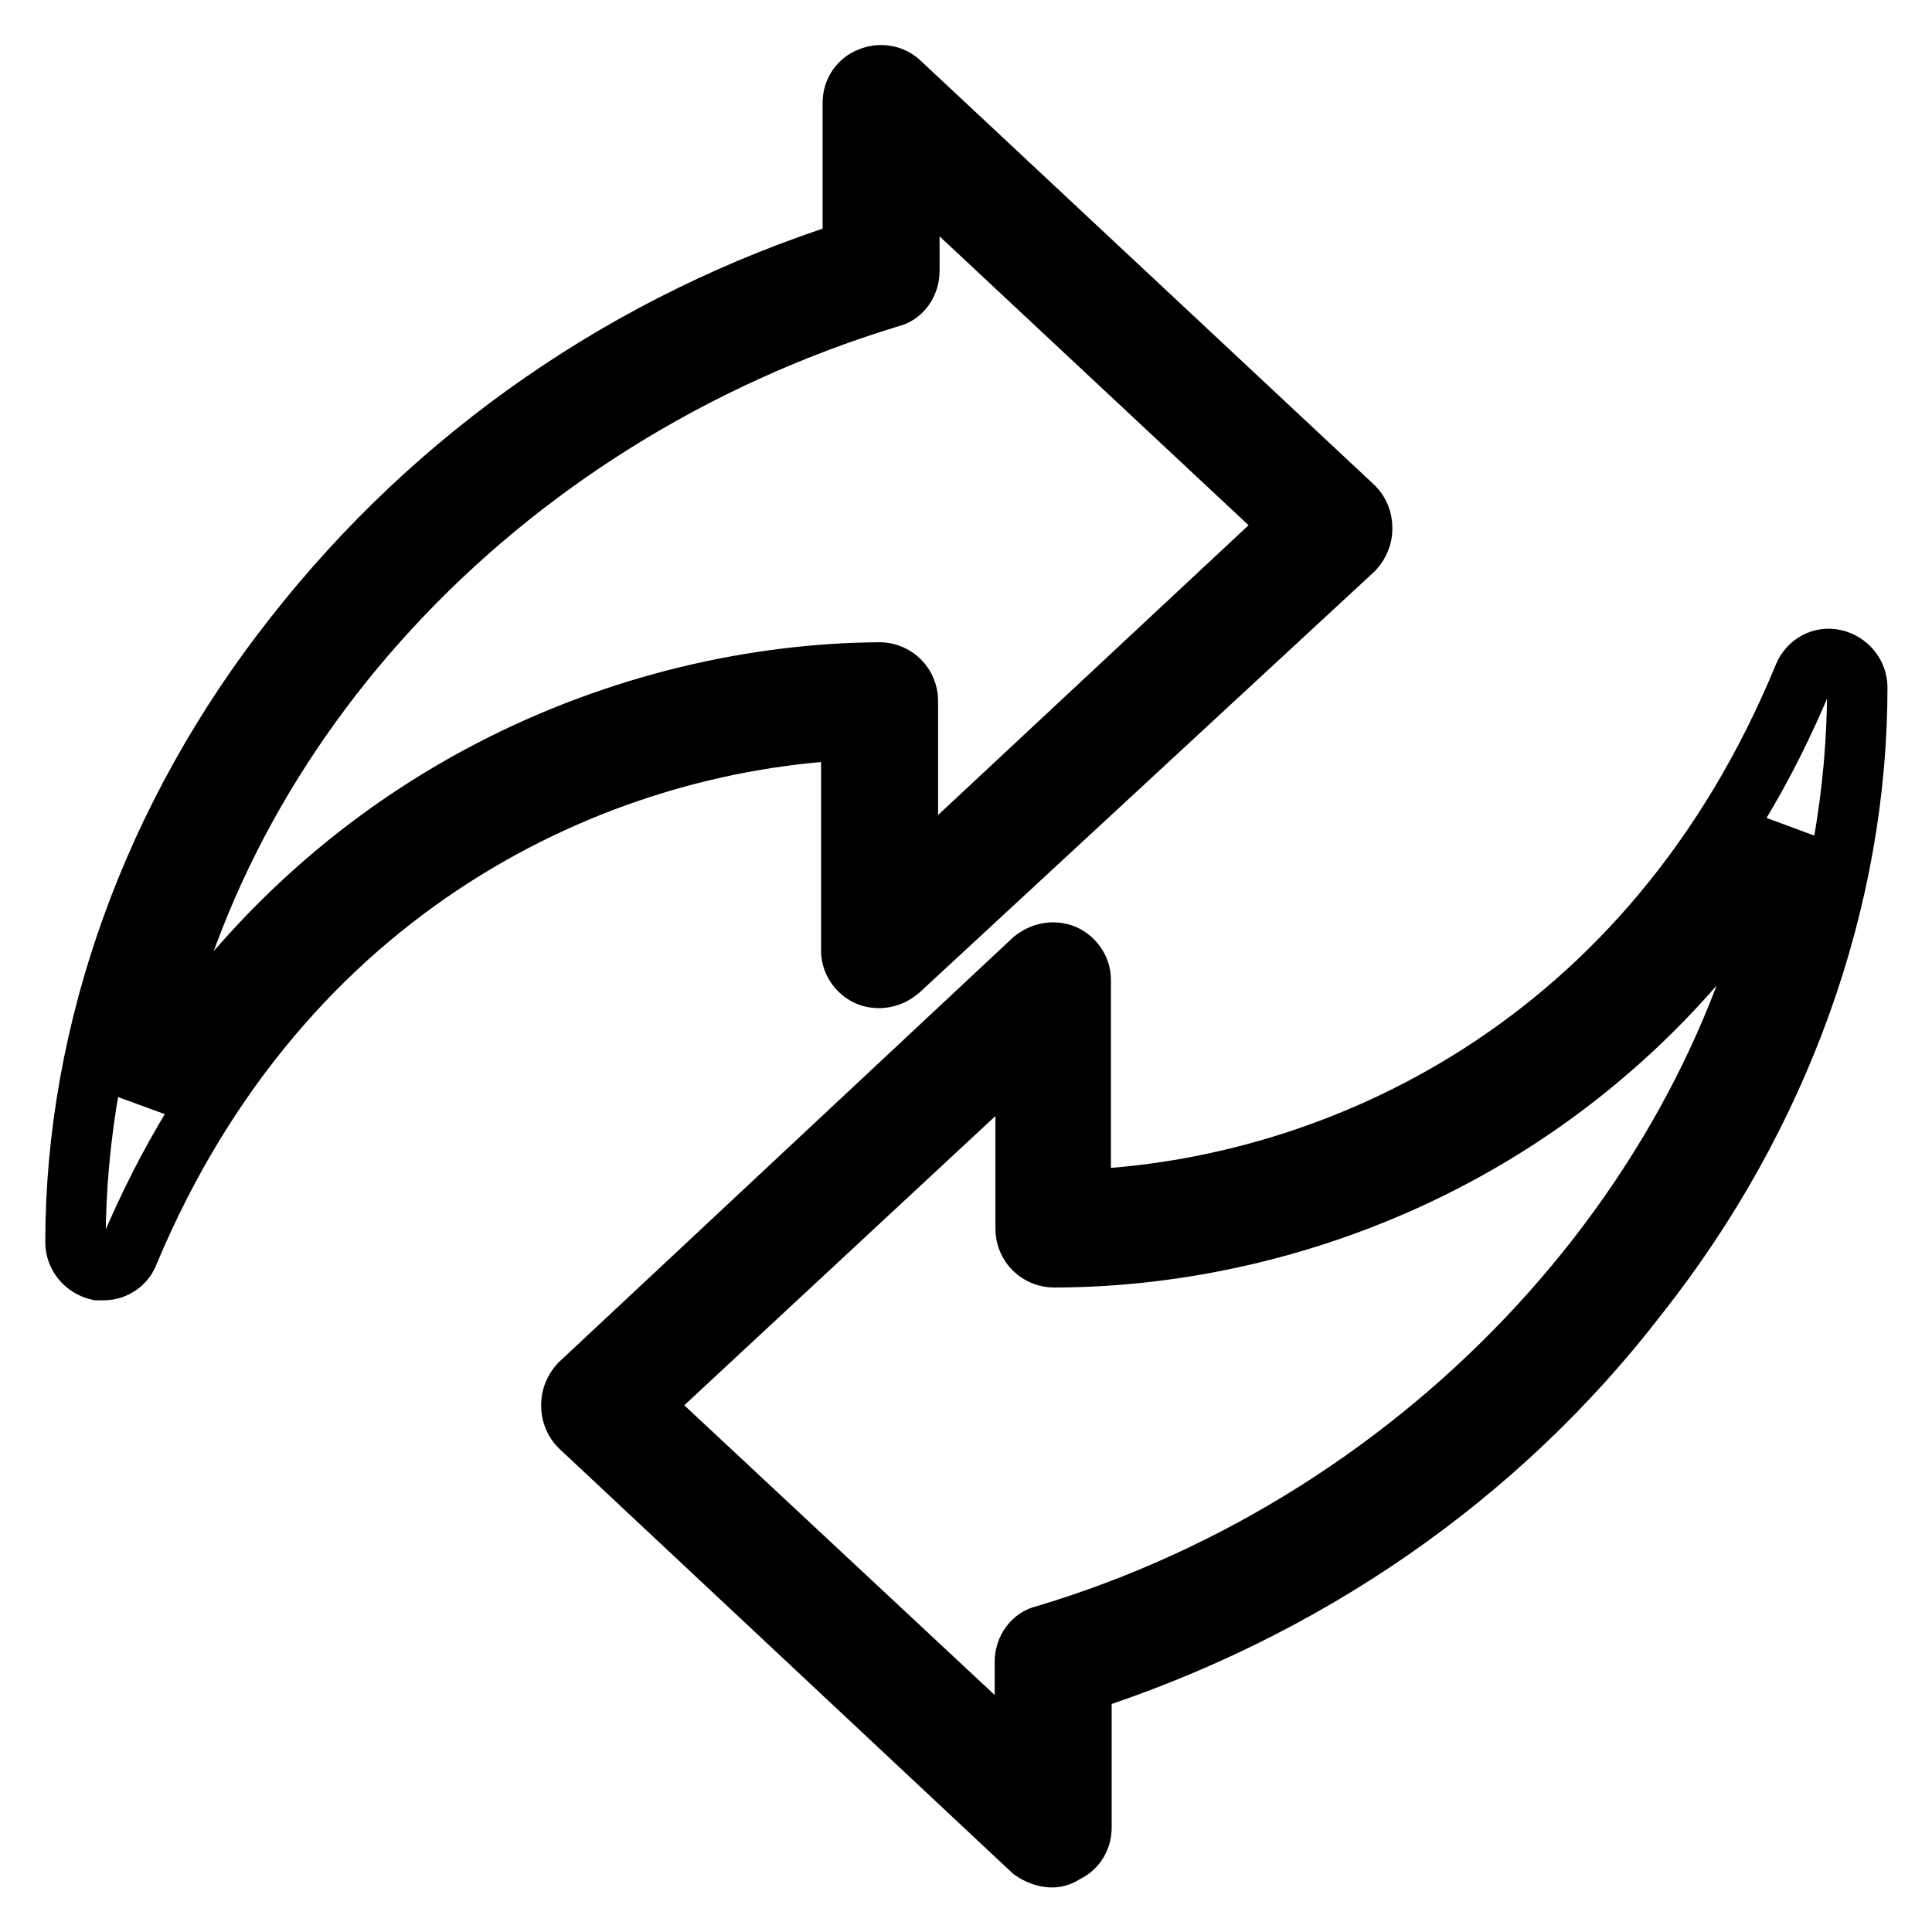 <?xml version="1.0" encoding="utf-8"?>
<!-- Svg Vector Icons : http://www.onlinewebfonts.com/icon -->
<!DOCTYPE svg PUBLIC "-//W3C//DTD SVG 1.1//EN" "http://www.w3.org/Graphics/SVG/1.1/DTD/svg11.dtd">
<svg version="1.1" xmlns="http://www.w3.org/2000/svg" xmlns:xlink="http://www.w3.org/1999/xlink" x="0px" y="0px" viewBox="0 0 256 256" enable-background="new 0 0 256 256" xml:space="preserve">
<g> <path stroke-width="8" fill-opacity="0" stroke="#000000"  d="M13.7,168.3H13c-1.7-0.4-3-1.9-3-3.7c0-27.9,10.2-56.5,29-80.3c18.8-24,44.3-41.7,74-51.1V13.6 c0-1.5,0.9-2.8,2.2-3.3c1.3-0.6,3-0.4,4.1,0.7l60.1,56.2c0.7,0.7,1.1,1.7,1.1,2.8c0,1.1-0.4,2-1.1,2.8l-60.3,55.8 c-1.1,0.9-2.6,1.3-4.1,0.7c-1.3-0.6-2.2-1.9-2.2-3.3V96.7c-33.5,1.5-75.3,20.3-95.8,69.4C16.5,167.4,15.2,168.3,13.7,168.3z  M120.5,22.1v13.8c0,1.7-1.1,3.2-2.6,3.5c-52.6,16-90.9,58.2-98.9,106.4c24.5-41.1,65.3-56.5,97.6-56.7c0.9,0,1.9,0.4,2.6,1.1 c0.7,0.7,1.1,1.7,1.1,2.6v24.4l51-47.6L120.5,22.1z M139.4,246.1c-0.9,0-1.9-0.4-2.6-0.9L76.8,189c-0.7-0.7-1.1-1.7-1.1-2.8 c0-1.1,0.4-2,1.1-2.8l60.1-56.2c1.1-0.9,2.6-1.3,4.1-0.7c1.3,0.6,2.2,1.9,2.2,3.3V159c33.7-1.3,75.5-20.1,95.8-69.4 c0.7-1.7,2.4-2.6,4.1-2.2c1.7,0.4,3,1.9,3,3.7c0,28.1-10.2,56.7-29,80.5c-18.6,24.2-44.3,41.8-73.8,51.3v19.3 c0,1.5-0.9,2.8-2.2,3.3C140.6,245.9,140,246.1,139.4,246.1L139.4,246.1z M84.8,186.2l51,47.6v-13.6c0-1.7,1.1-3.2,2.6-3.5 c51.5-15.4,90.4-58.6,98.8-106.4c-24.5,41.3-65.3,56.3-97.6,56.3c-0.9,0-1.9-0.4-2.6-1.1s-1.1-1.7-1.1-2.6v-24.2L84.8,186.2z"/></g>
</svg>
